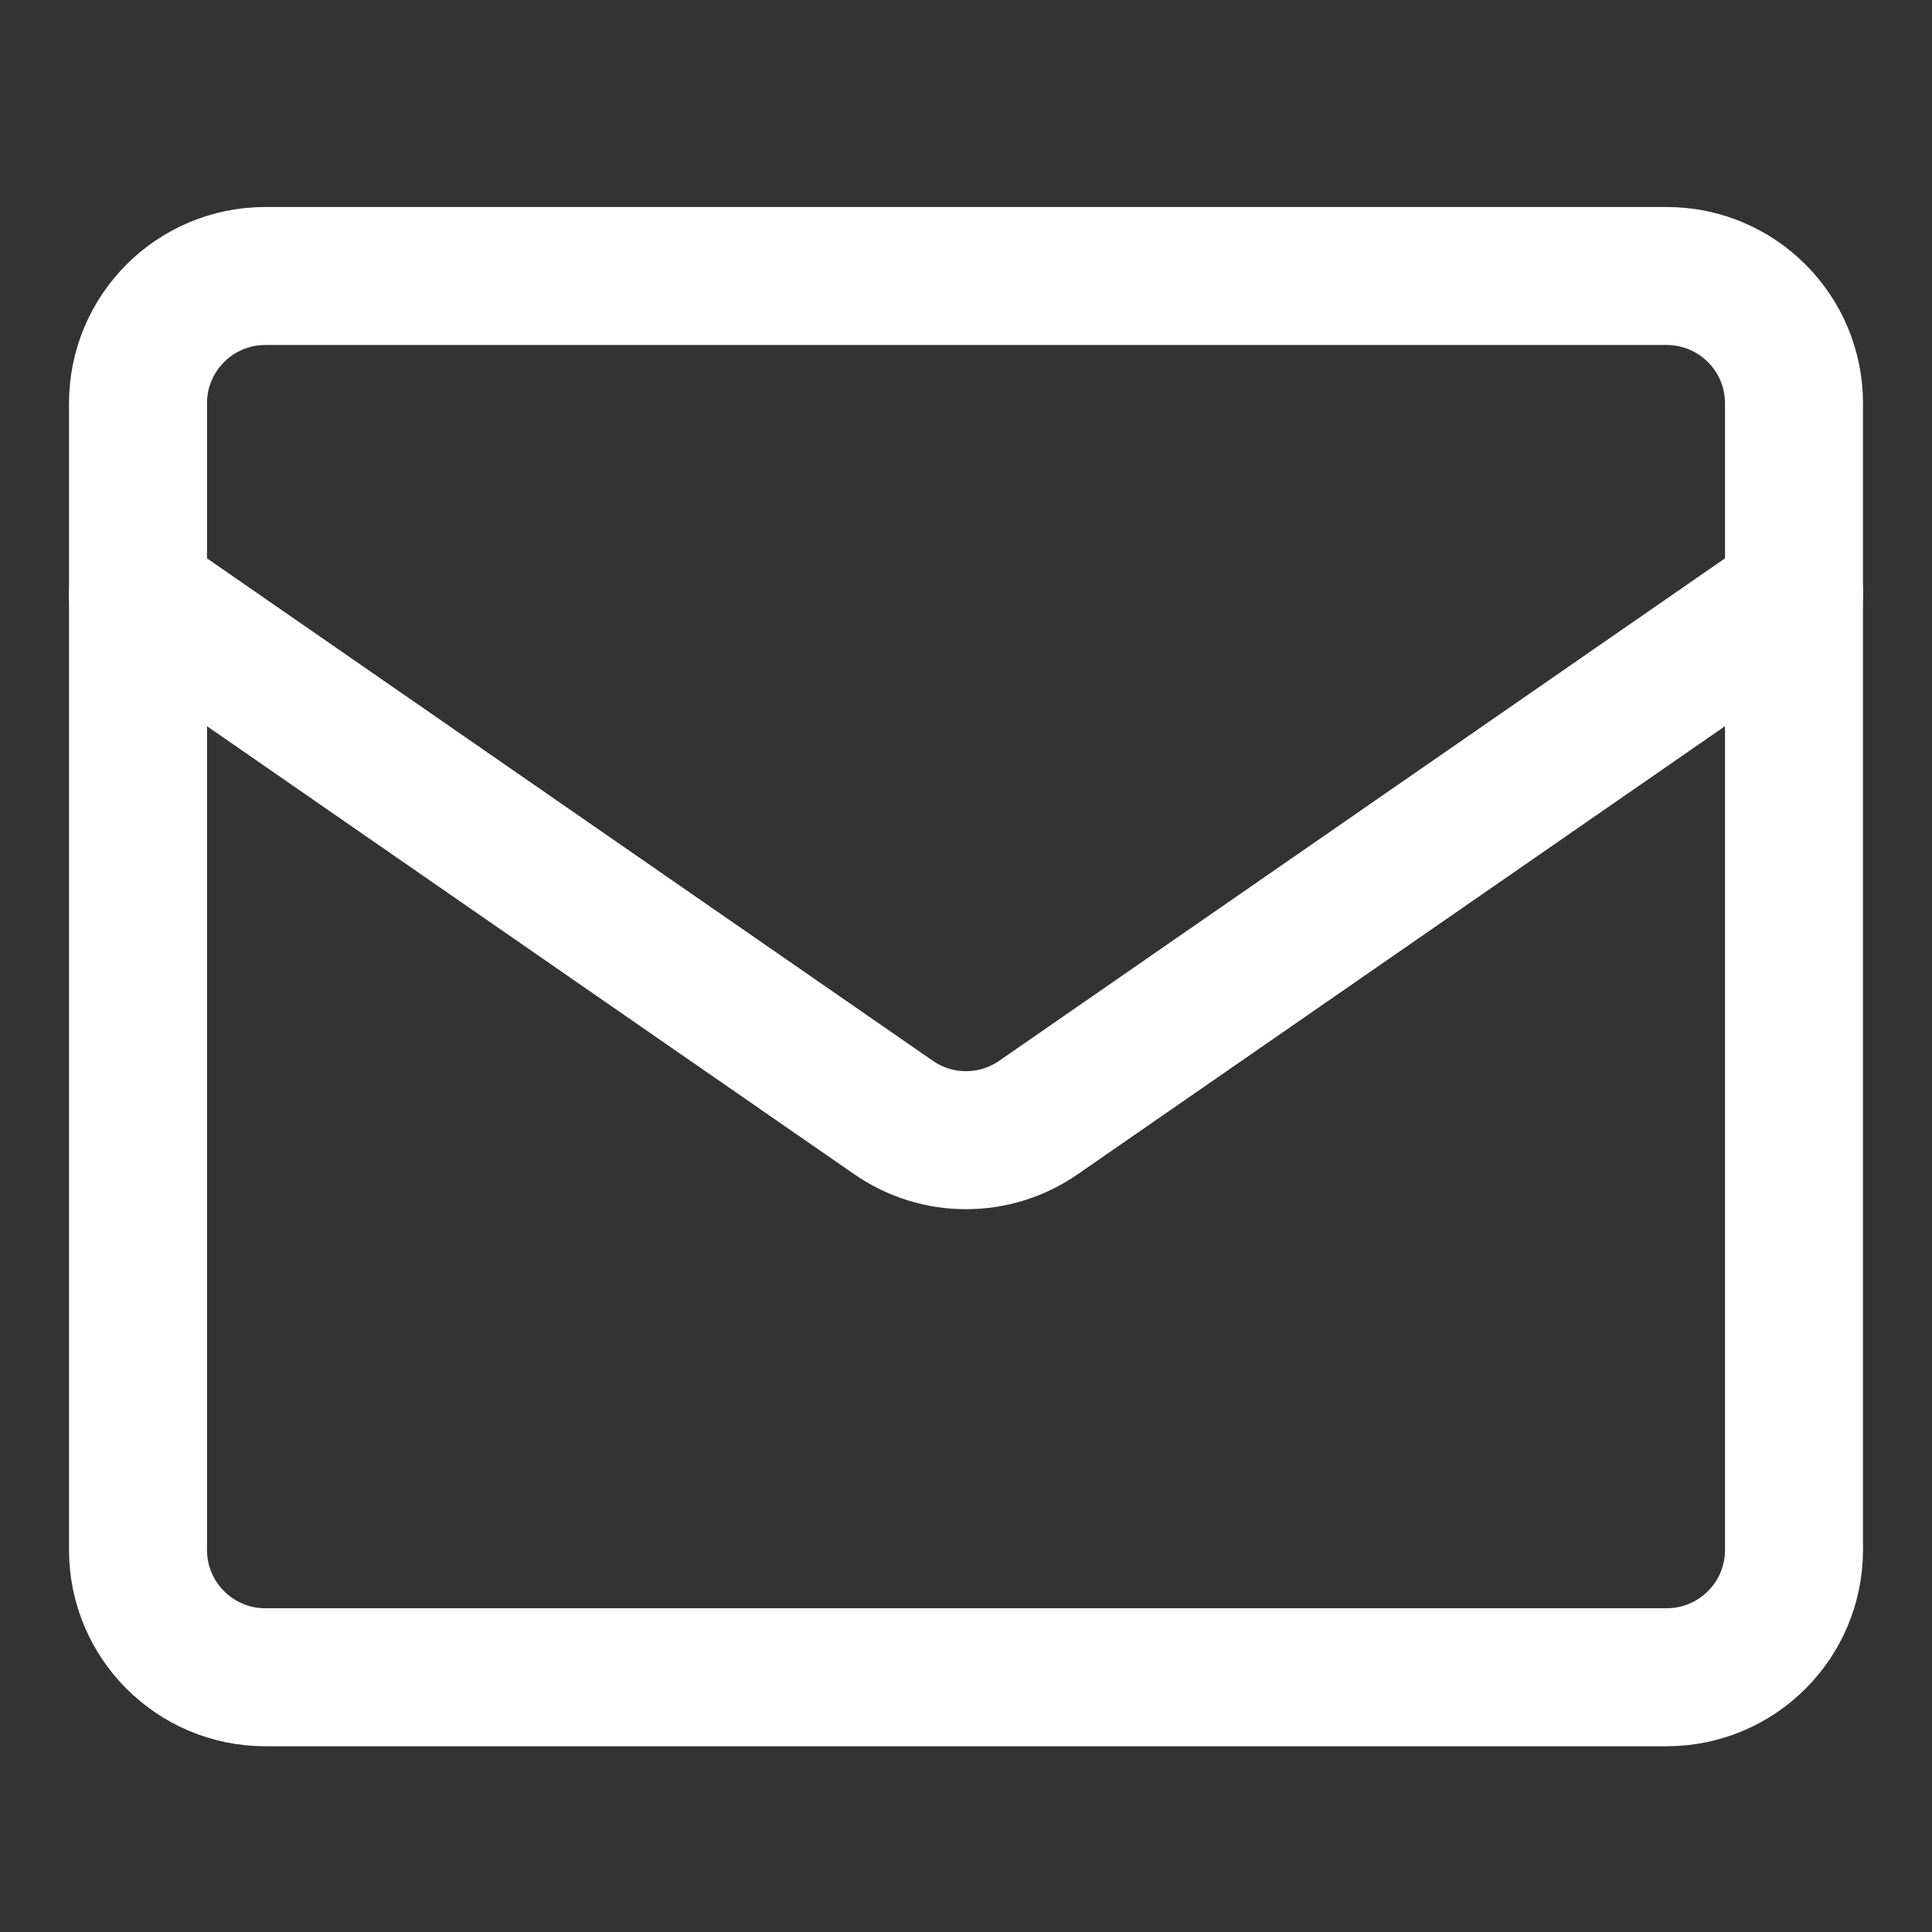 <svg width="14" height="14" viewBox="0 0 14 14" fill="none" xmlns="http://www.w3.org/2000/svg">
<rect x="0" y="0" width="14" height="14" fill="#333333" stroke="none"/>
<path d="M1 11.231V2.923C1 2.413 1.413 2 1.923 2H12.077C12.587 2 13 2.413 13 2.923V11.231C13 11.741 12.587 12.154 12.077 12.154H1.923C1.413 12.154 1 11.741 1 11.231Z" stroke="white" stroke-linecap="round" stroke-linejoin="round"/>
<path d="M1 4.308L6.475 8.098C6.791 8.317 7.209 8.317 7.525 8.098L13 4.308" stroke="white" stroke-linecap="round" stroke-linejoin="round"/>
</svg>
